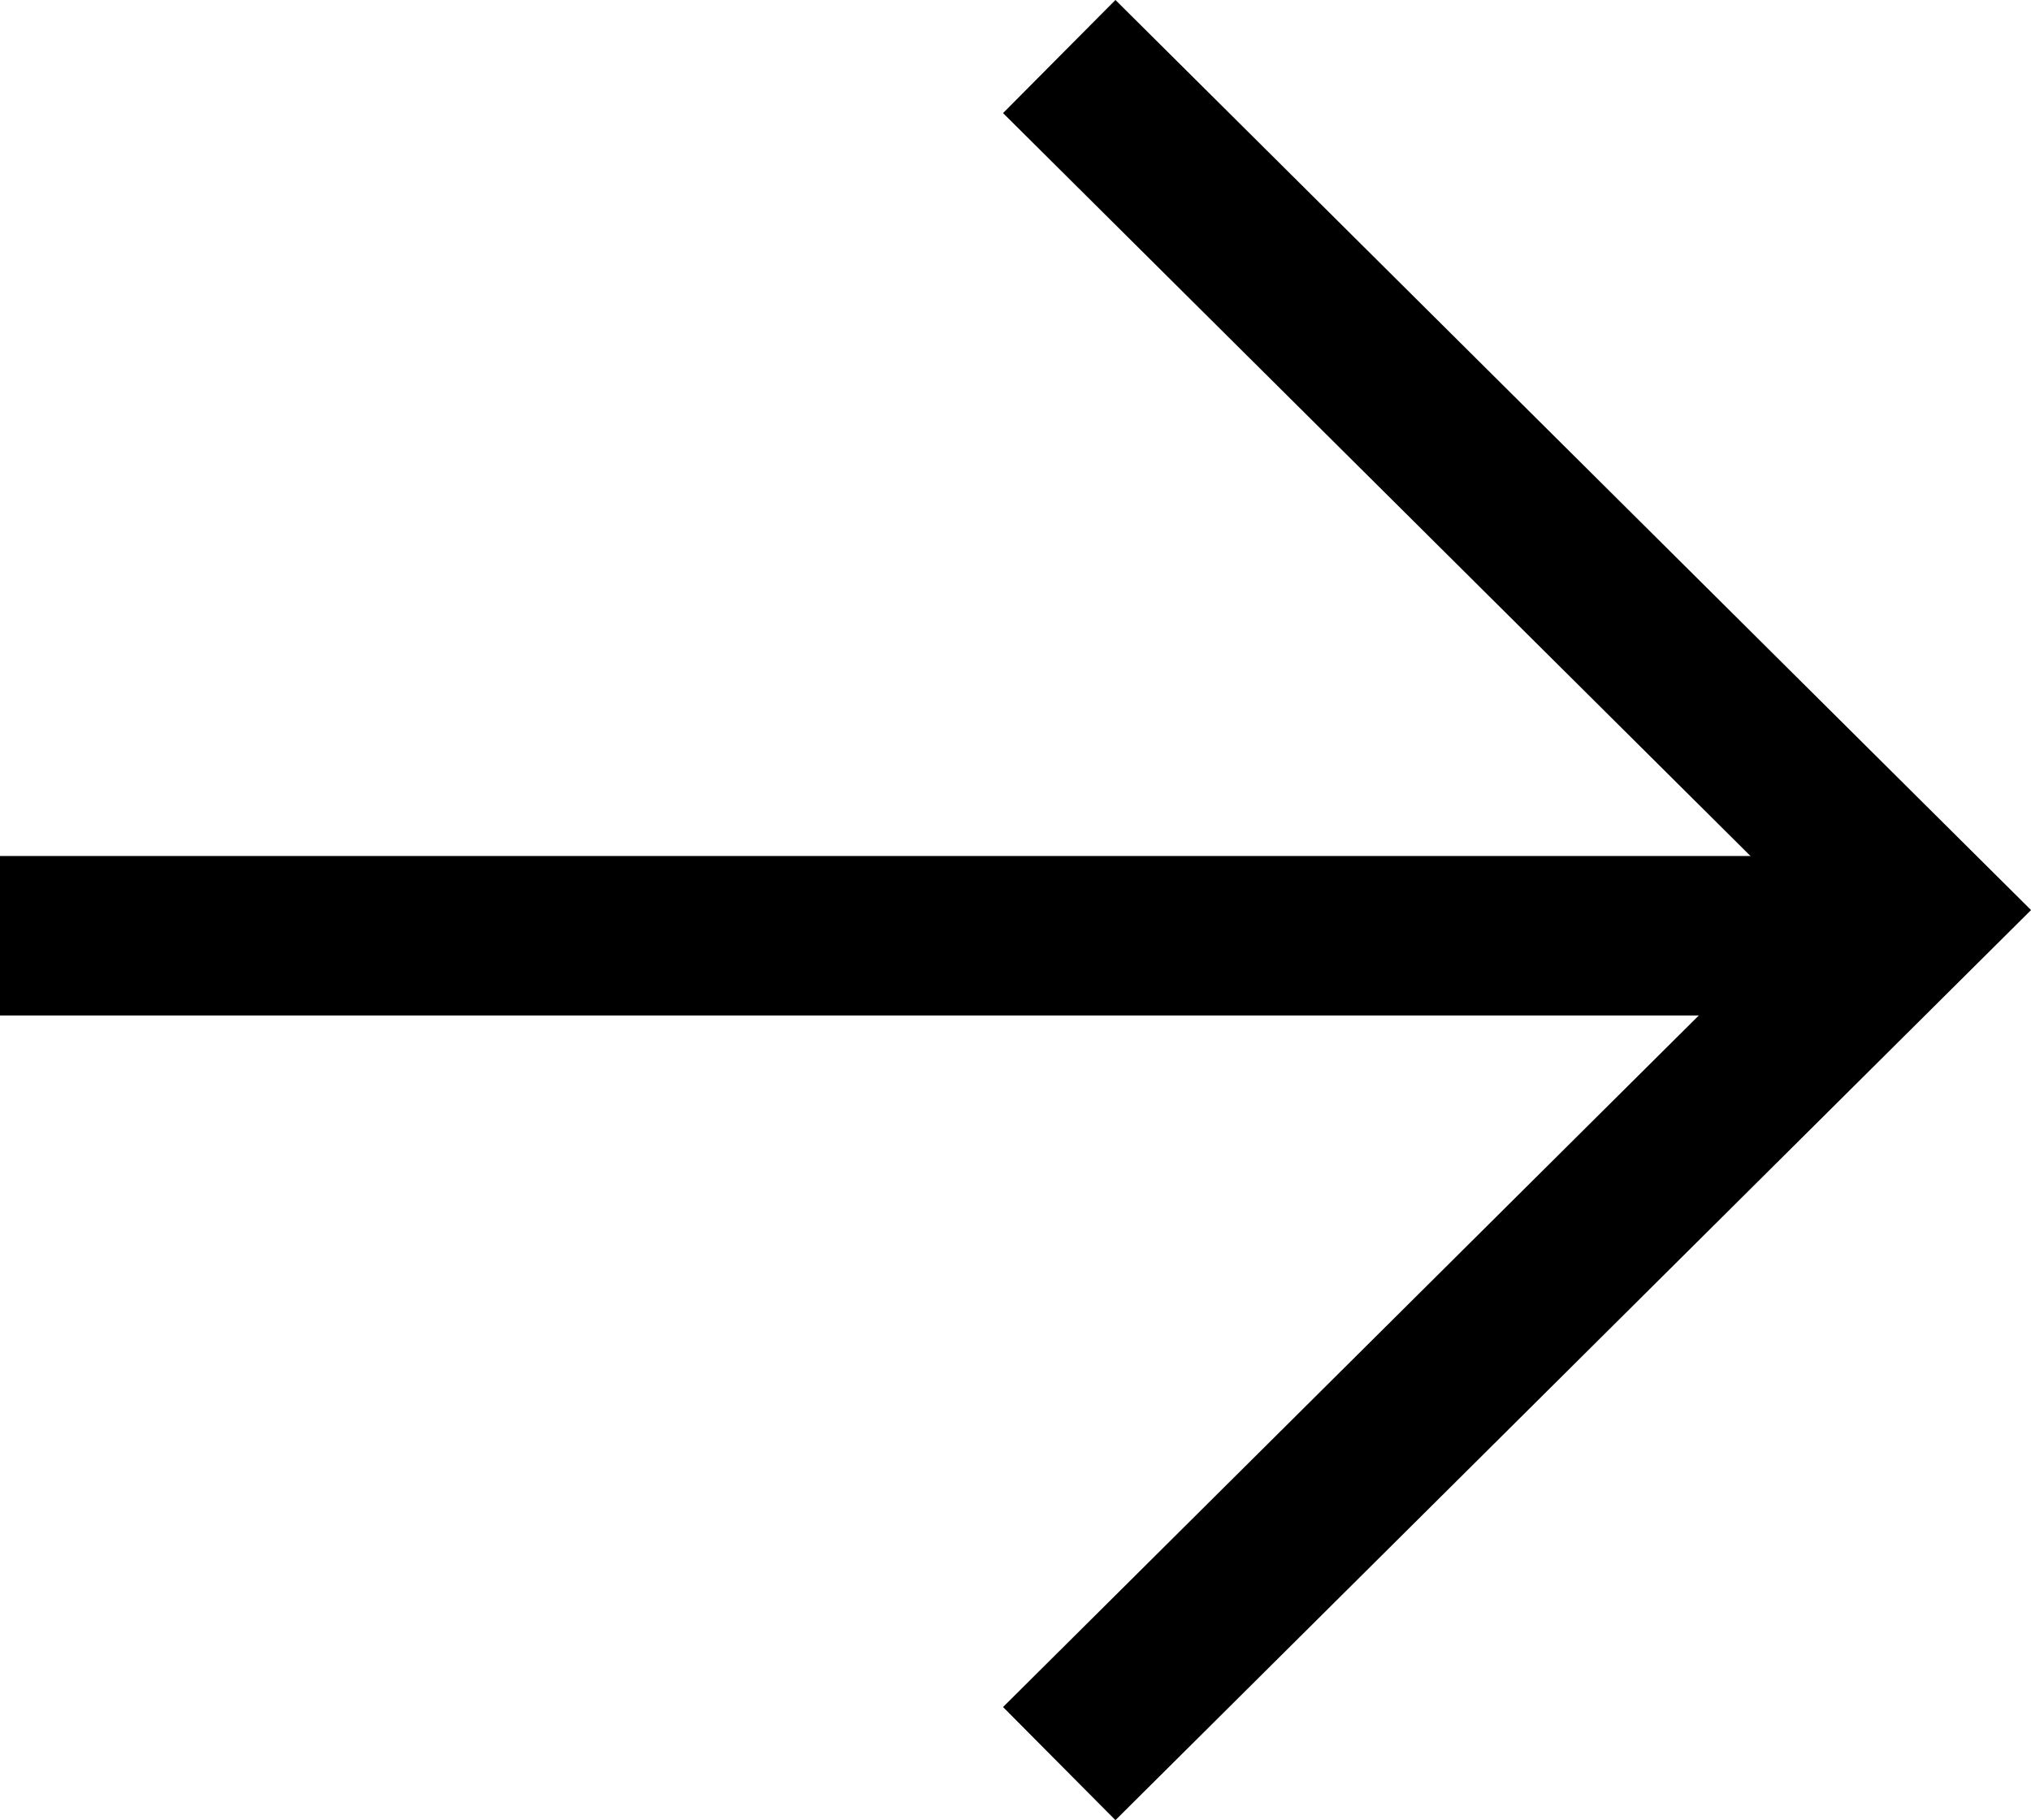 <svg xmlns="http://www.w3.org/2000/svg" width="12.738" height="11.414" viewBox="0 0 12.738 11.414">
  <g id="Group_1850" data-name="Group 1850" transform="translate(883.012 -1791.794) rotate(90)">
    <g id="Group_2422" data-name="Group 2422">
      <path id="Path_299" data-name="Path 299" d="M1620.134,89.368l5-5.031,5,5.031" transform="translate(172.367 786.646)" fill="none" stroke="#000" stroke-linecap="square" stroke-miterlimit="10" stroke-width="1"/>
      <line id="Line_23" data-name="Line 23" y2="12.031" transform="translate(1797.662 870.981)" fill="none" stroke="#000" stroke-miterlimit="10" stroke-width="1"/>
    </g>
  </g>
</svg>

